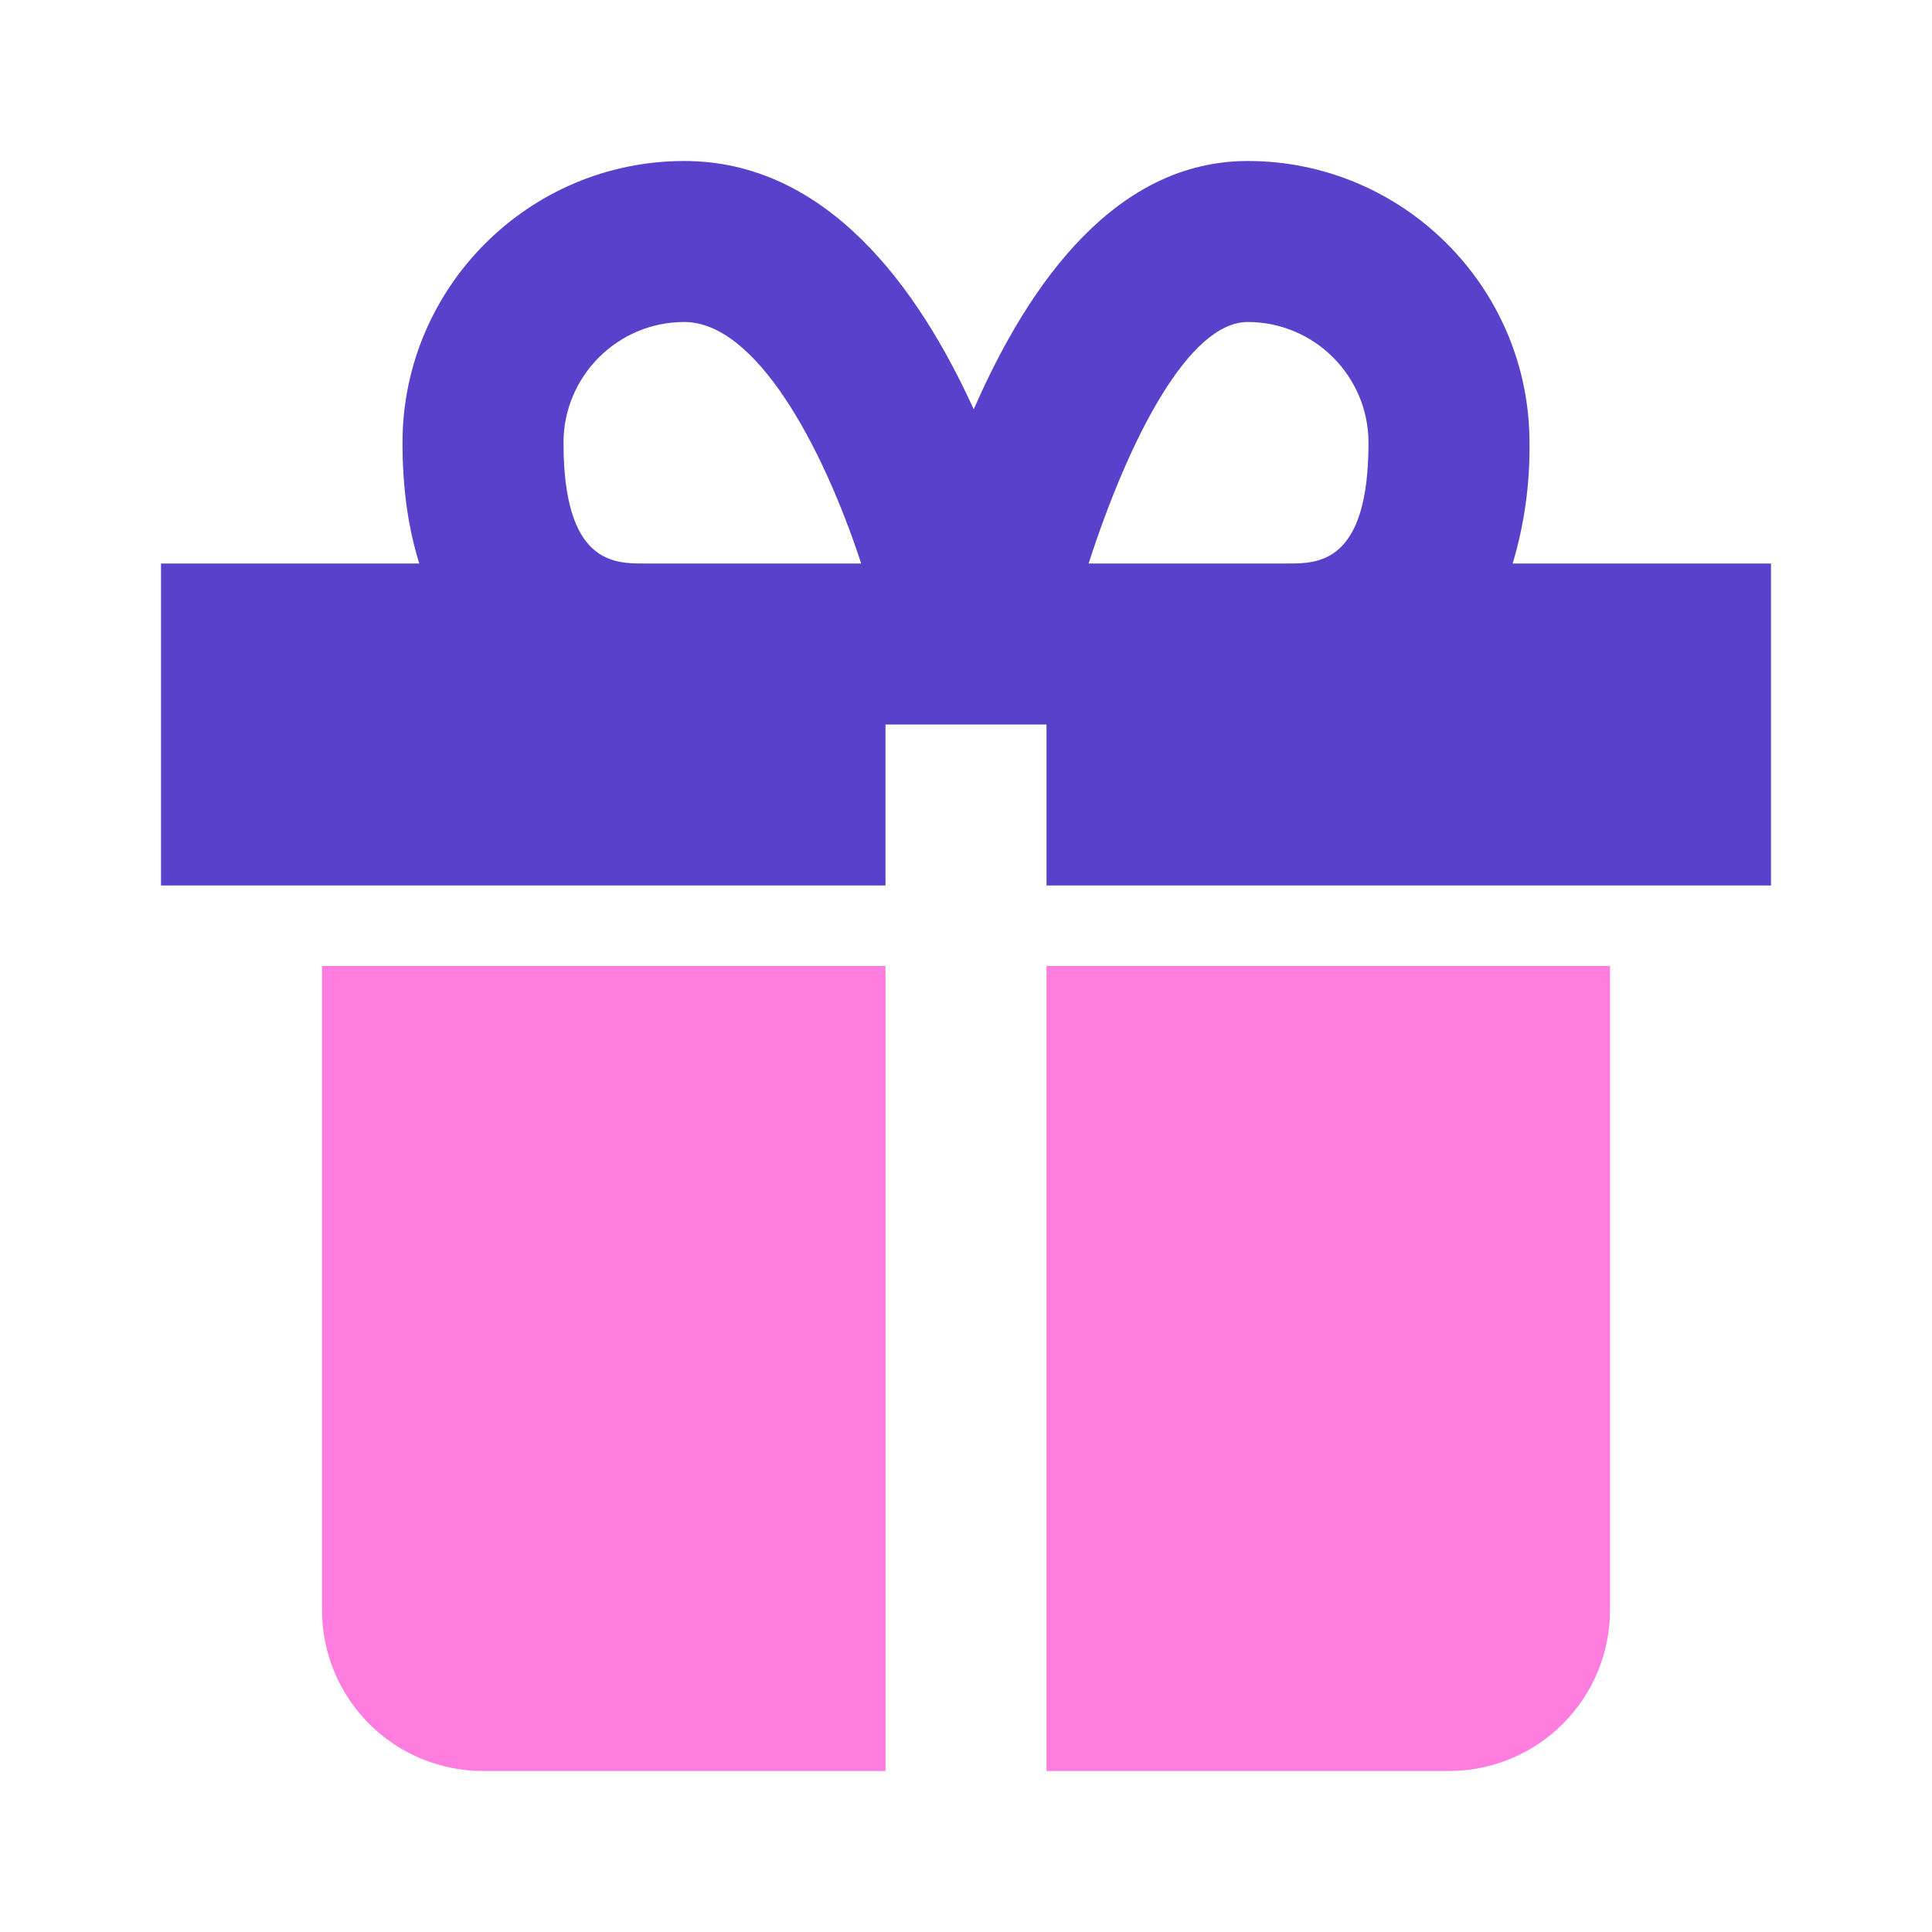 <svg width="120" height="120" viewBox="0 0 120 120" fill="none" xmlns="http://www.w3.org/2000/svg">
<path d="M90 60H65V110H90C92.652 110 95.196 108.946 97.071 107.071C98.946 105.196 100 102.652 100 100V60H90Z" fill="#FE7DDF"/>
<path d="M25 60H20V100C20 102.652 21.054 105.196 22.929 107.071C24.804 108.946 27.348 110 30 110H55V60H25Z" fill="#FE7DDF"/>
<path fill-rule="evenodd" clip-rule="evenodd" d="M93.955 35C94.682 32.568 95.034 30.039 95 27.5C95 17.85 87.15 10 77.5 10C69.39 10 63.975 17.41 60.48 25.425C57.035 17.85 51.345 10 42.5 10C32.85 10 25 17.85 25 27.5C25 30.48 25.395 32.945 26.045 35H10V55H55V45H65V55H110V35H93.955ZM42.5 20C38.365 20 35 23.365 35 27.5C35 35 38.13 35 40 35H53.49C51.07 27.625 46.94 20 42.5 20ZM85 27.5C85 23.365 81.635 20 77.5 20C73.87 20 70.165 27.12 67.615 35H80C81.87 35 85 35 85 27.5Z" fill="#5A41CB"/>
</svg>
